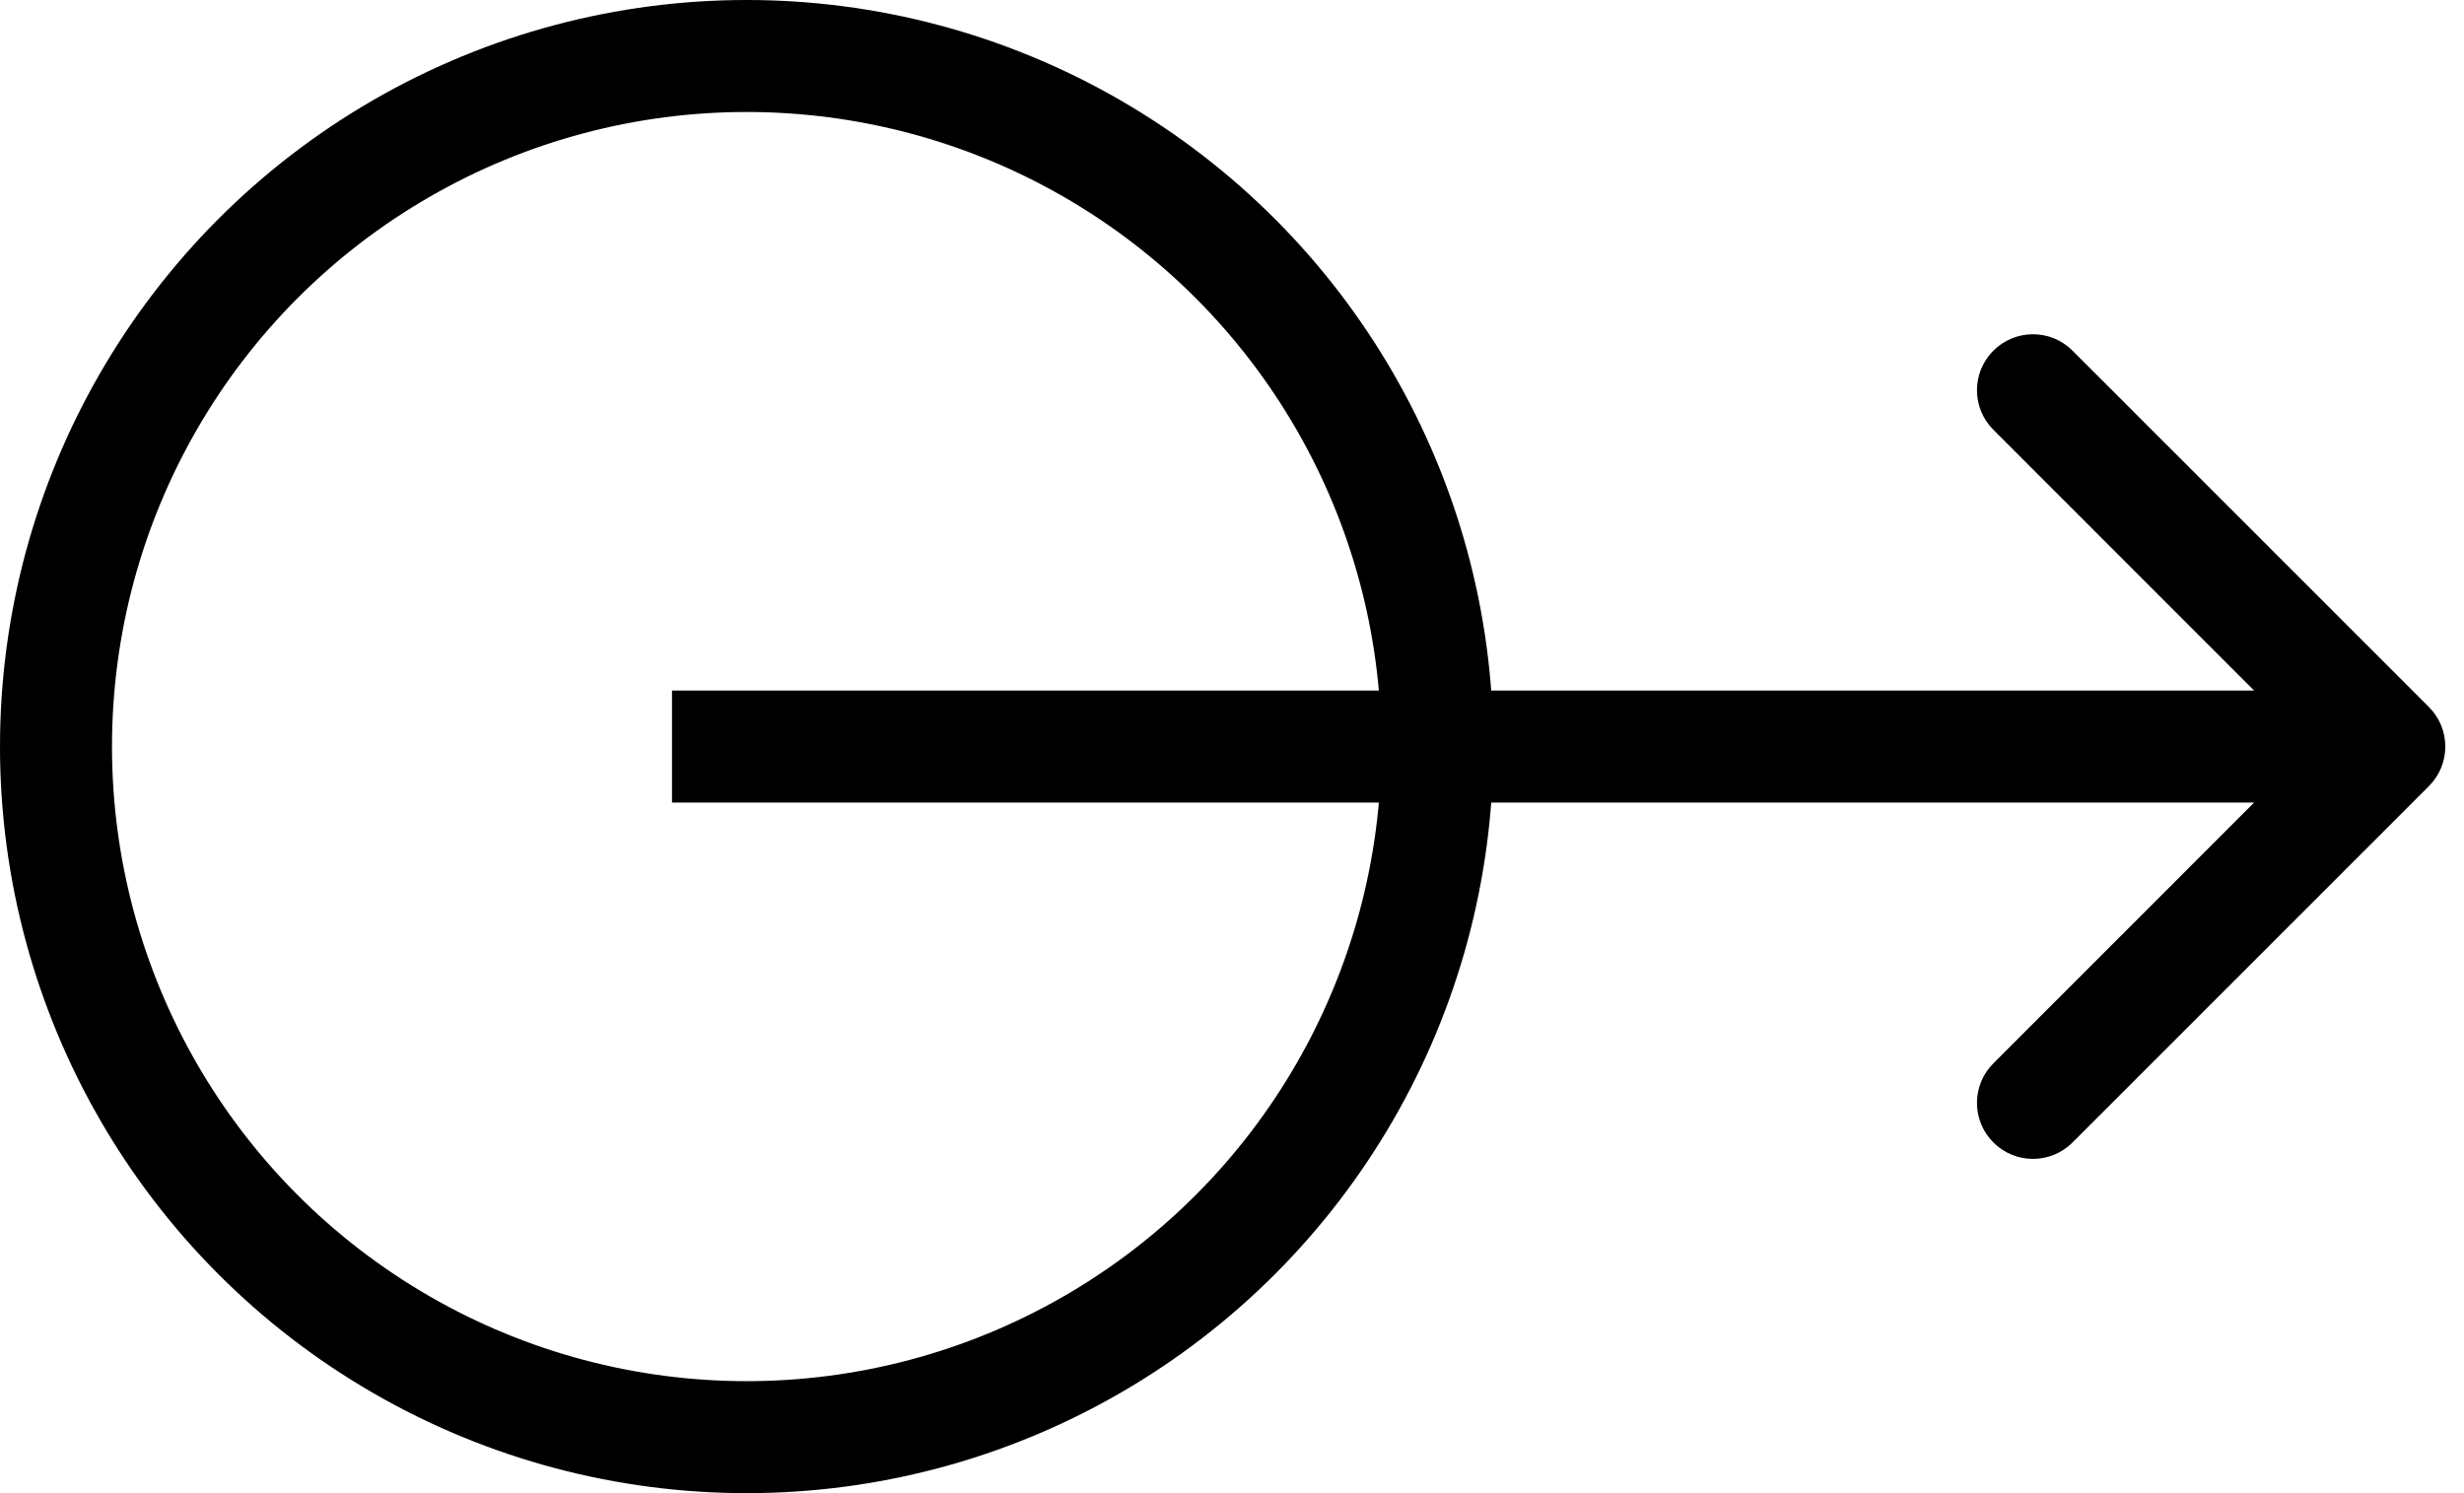 <svg width="33" height="20" viewBox="0 0 33 20" fill="none" xmlns="http://www.w3.org/2000/svg"><path d="M32.53 10.53C32.823 10.237 32.823 9.763 32.53 9.47L27.757 4.697C27.465 4.404 26.99 4.404 26.697 4.697C26.404 4.99 26.404 5.464 26.697 5.757L30.939 10L26.697 14.243C26.404 14.536 26.404 15.01 26.697 15.303C26.99 15.596 27.465 15.596 27.757 15.303L32.53 10.53ZM9 10.75H32V9.25H9V10.75Z" fill="black"></path><circle cx="10" cy="10" r="9.25" stroke="black" stroke-width="1.5"></circle></svg>